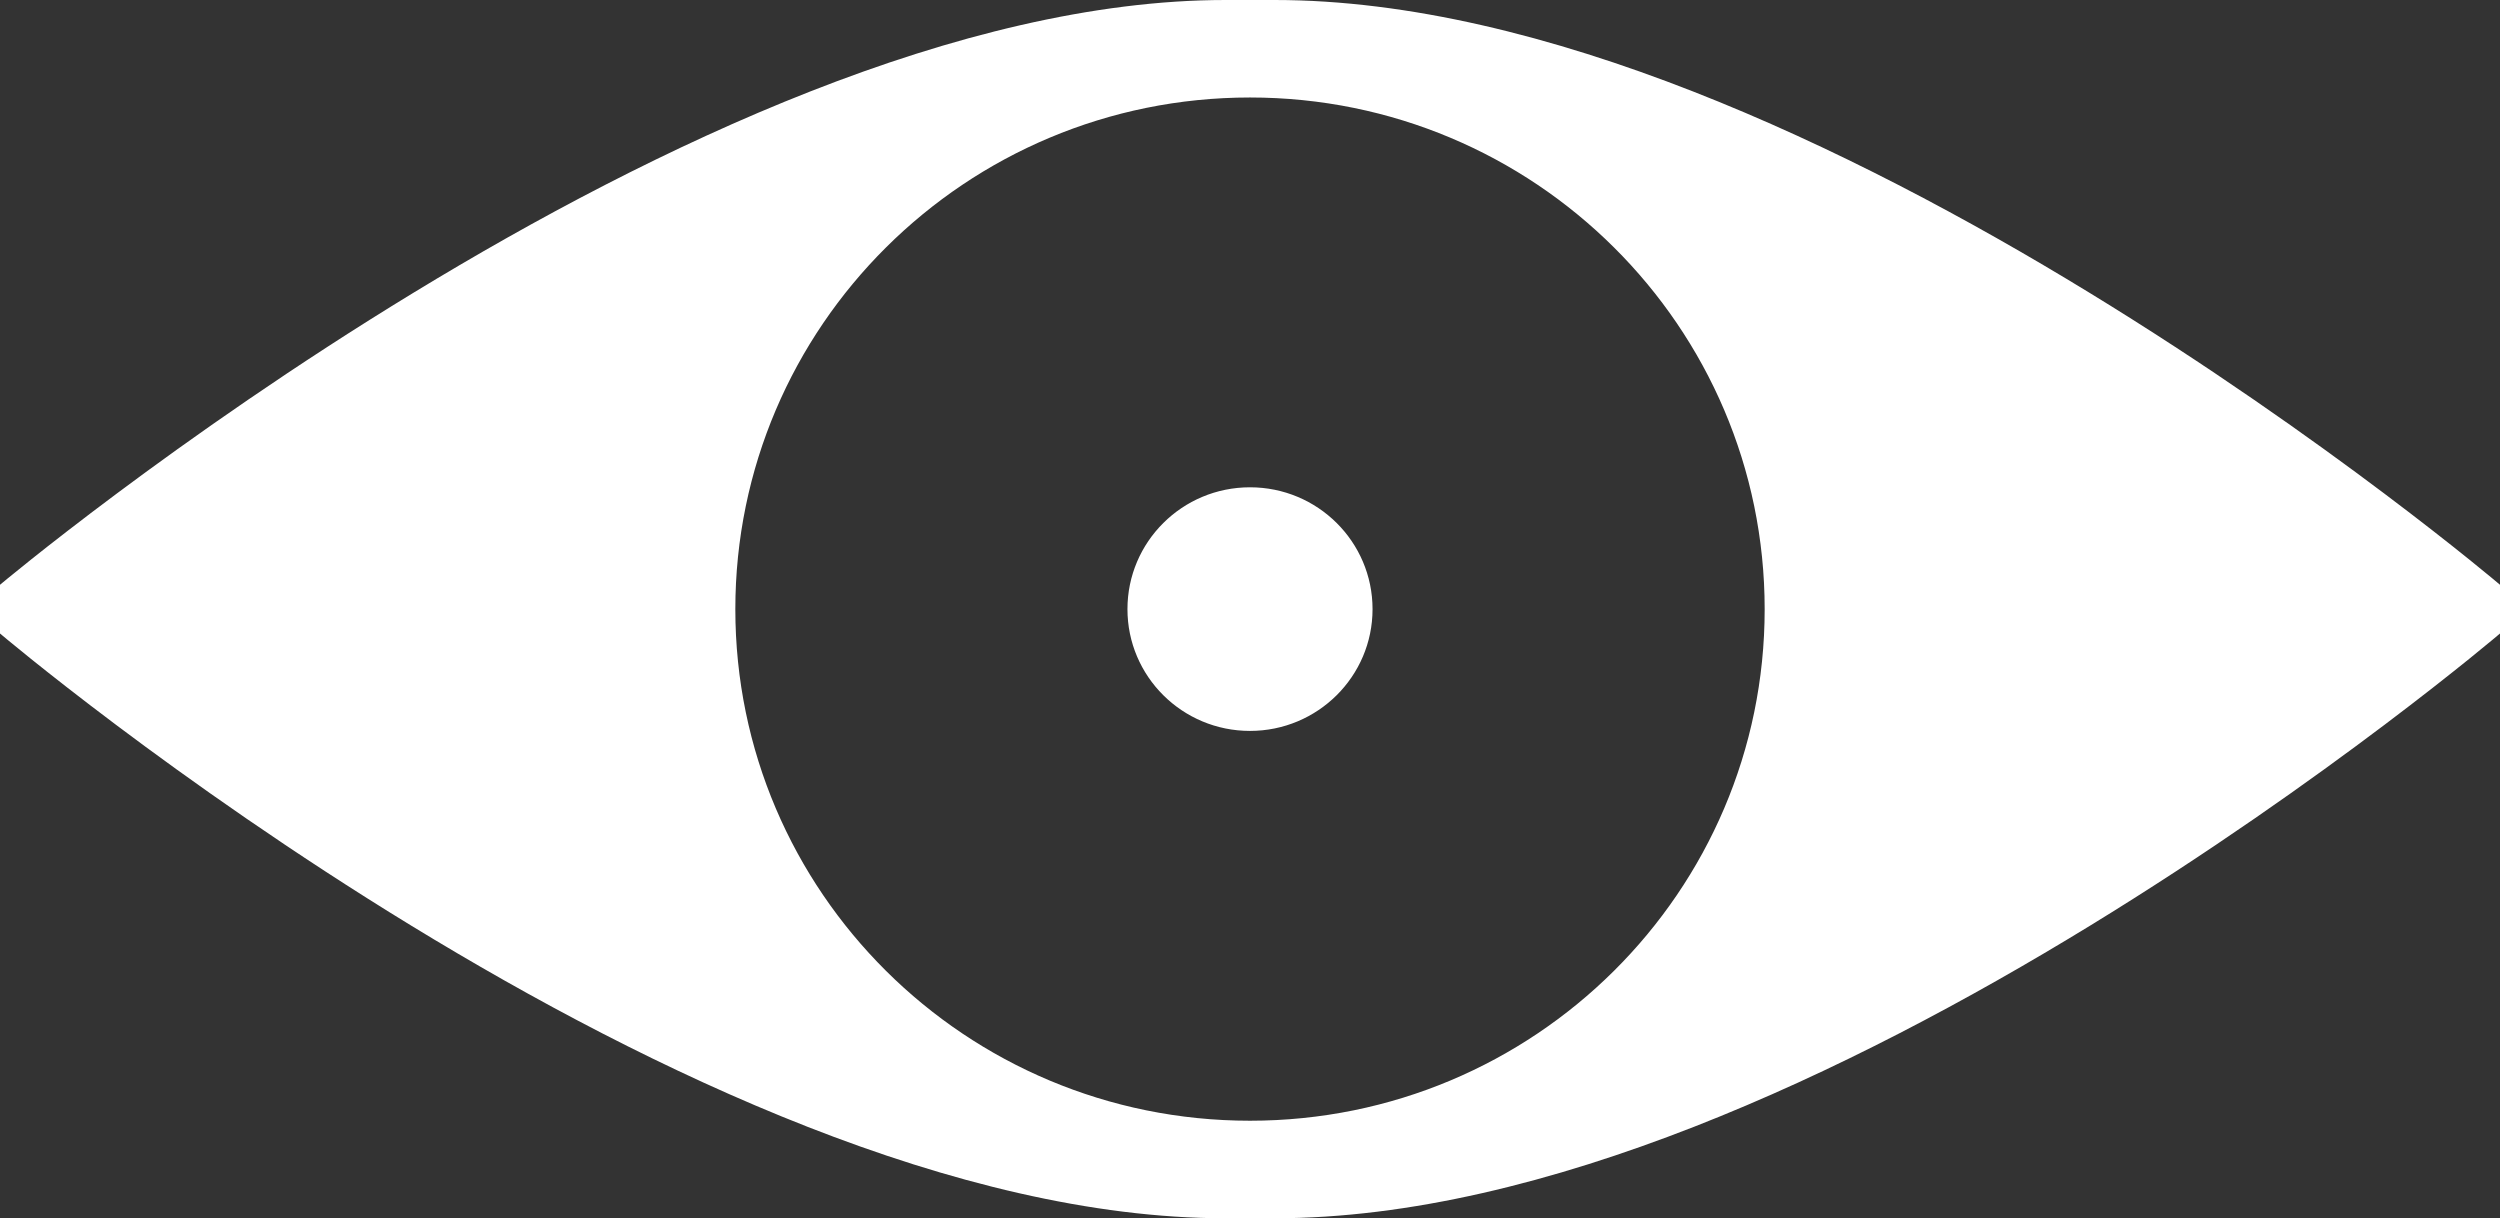 <?xml version="1.0" encoding="utf-8"?>
<!-- Generator: Adobe Illustrator 16.0.3, SVG Export Plug-In . SVG Version: 6.00 Build 0)  -->
<!DOCTYPE svg PUBLIC "-//W3C//DTD SVG 1.1//EN" "http://www.w3.org/Graphics/SVG/1.1/DTD/svg11.dtd">
<svg version="1.1" id="Calque_1" xmlns="http://www.w3.org/2000/svg" xmlns:xlink="http://www.w3.org/1999/xlink" x="0px" y="0px"
	 width="39.006px" height="19.007px" viewBox="0 0 39.006 19.007" style="enable-background:new 0 0 39.006 19.007;"
	 xml:space="preserve">
<rect x="0" y="0" width="39.006" height="19.007" fill="#333333" stroke="none"/>
<g>
	<g>
		<path style="fill-rule:evenodd;clip-rule:evenodd;fill:#FFFFFF;" d="M19.886,0H19.12C10.854,0,0,9.124,0,9.124v0.76
			c0,0,10.754,9.124,19.12,9.124h0.766c8.423,0,19.12-9.124,19.12-9.124v-0.76C39.006,9.124,28.273,0,19.886,0z M19.503,17.486
			c-4.436,0-8.03-3.573-8.03-7.981c0-4.409,3.595-7.984,8.03-7.984c4.435,0,8.03,3.575,8.03,7.984
			C27.533,13.913,23.938,17.486,19.503,17.486z M19.503,7.603c-1.056,0-1.912,0.851-1.912,1.901c0,1.05,0.856,1.9,1.912,1.9
			s1.912-0.851,1.912-1.9C21.415,8.454,20.559,7.603,19.503,7.603z"/>
	</g>
</g>
</svg>
